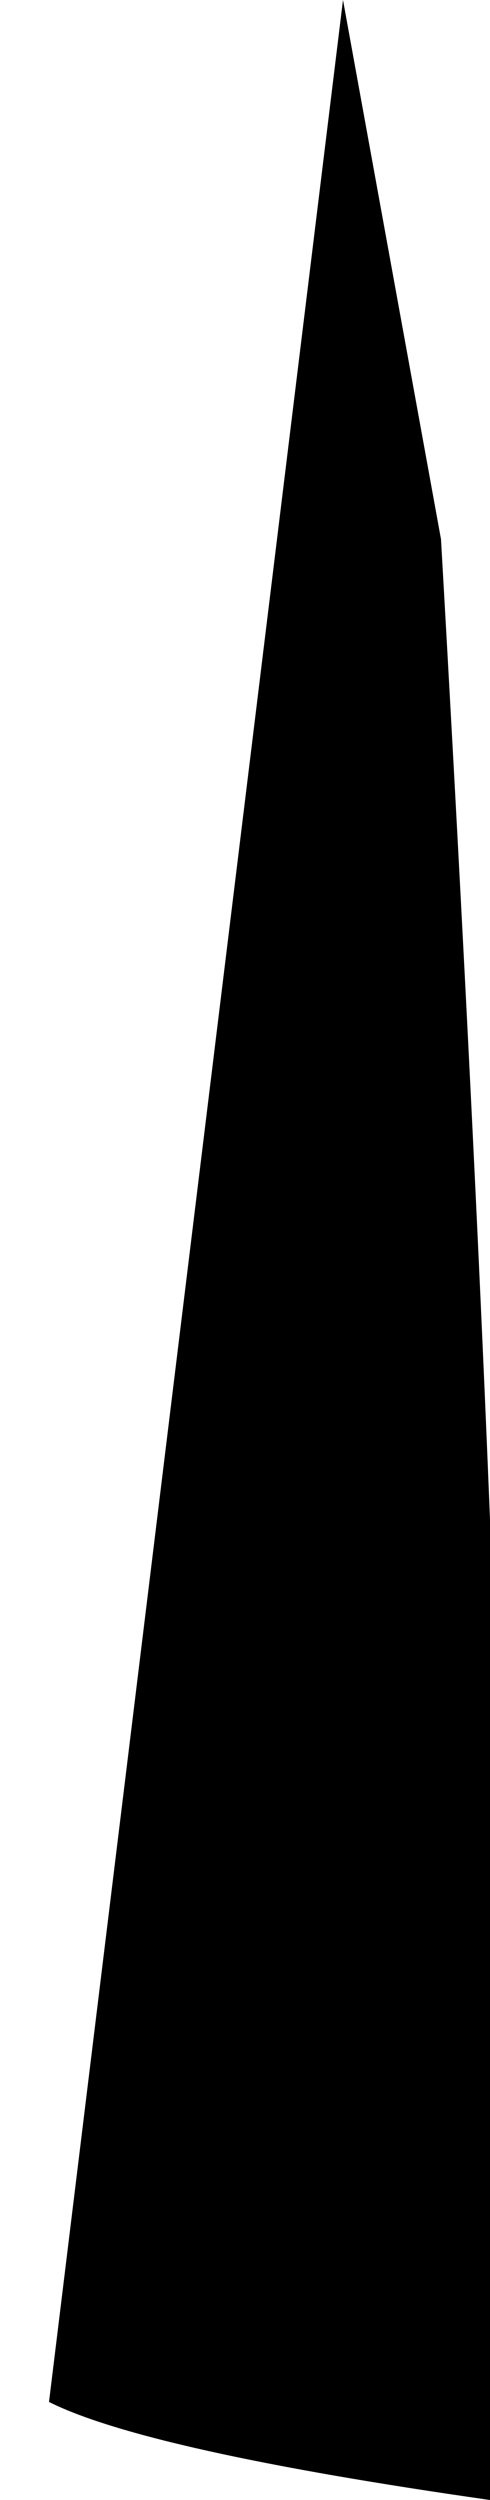 <?xml version="1.0" encoding="UTF-8" standalone="no"?>
<svg xmlns:xlink="http://www.w3.org/1999/xlink" height="2.55px" width="0.5px" xmlns="http://www.w3.org/2000/svg">
  <g transform="matrix(1.0, 0.0, 0.0, 1.0, 0.0, 0.0)">
    <path d="M0.35 0.0 L0.45 0.55 Q0.55 2.3 0.5 2.55 0.15 2.5 0.05 2.45 L0.35 0.0" fill="#000000" fill-rule="evenodd" stroke="none"/>
  </g>
</svg>
